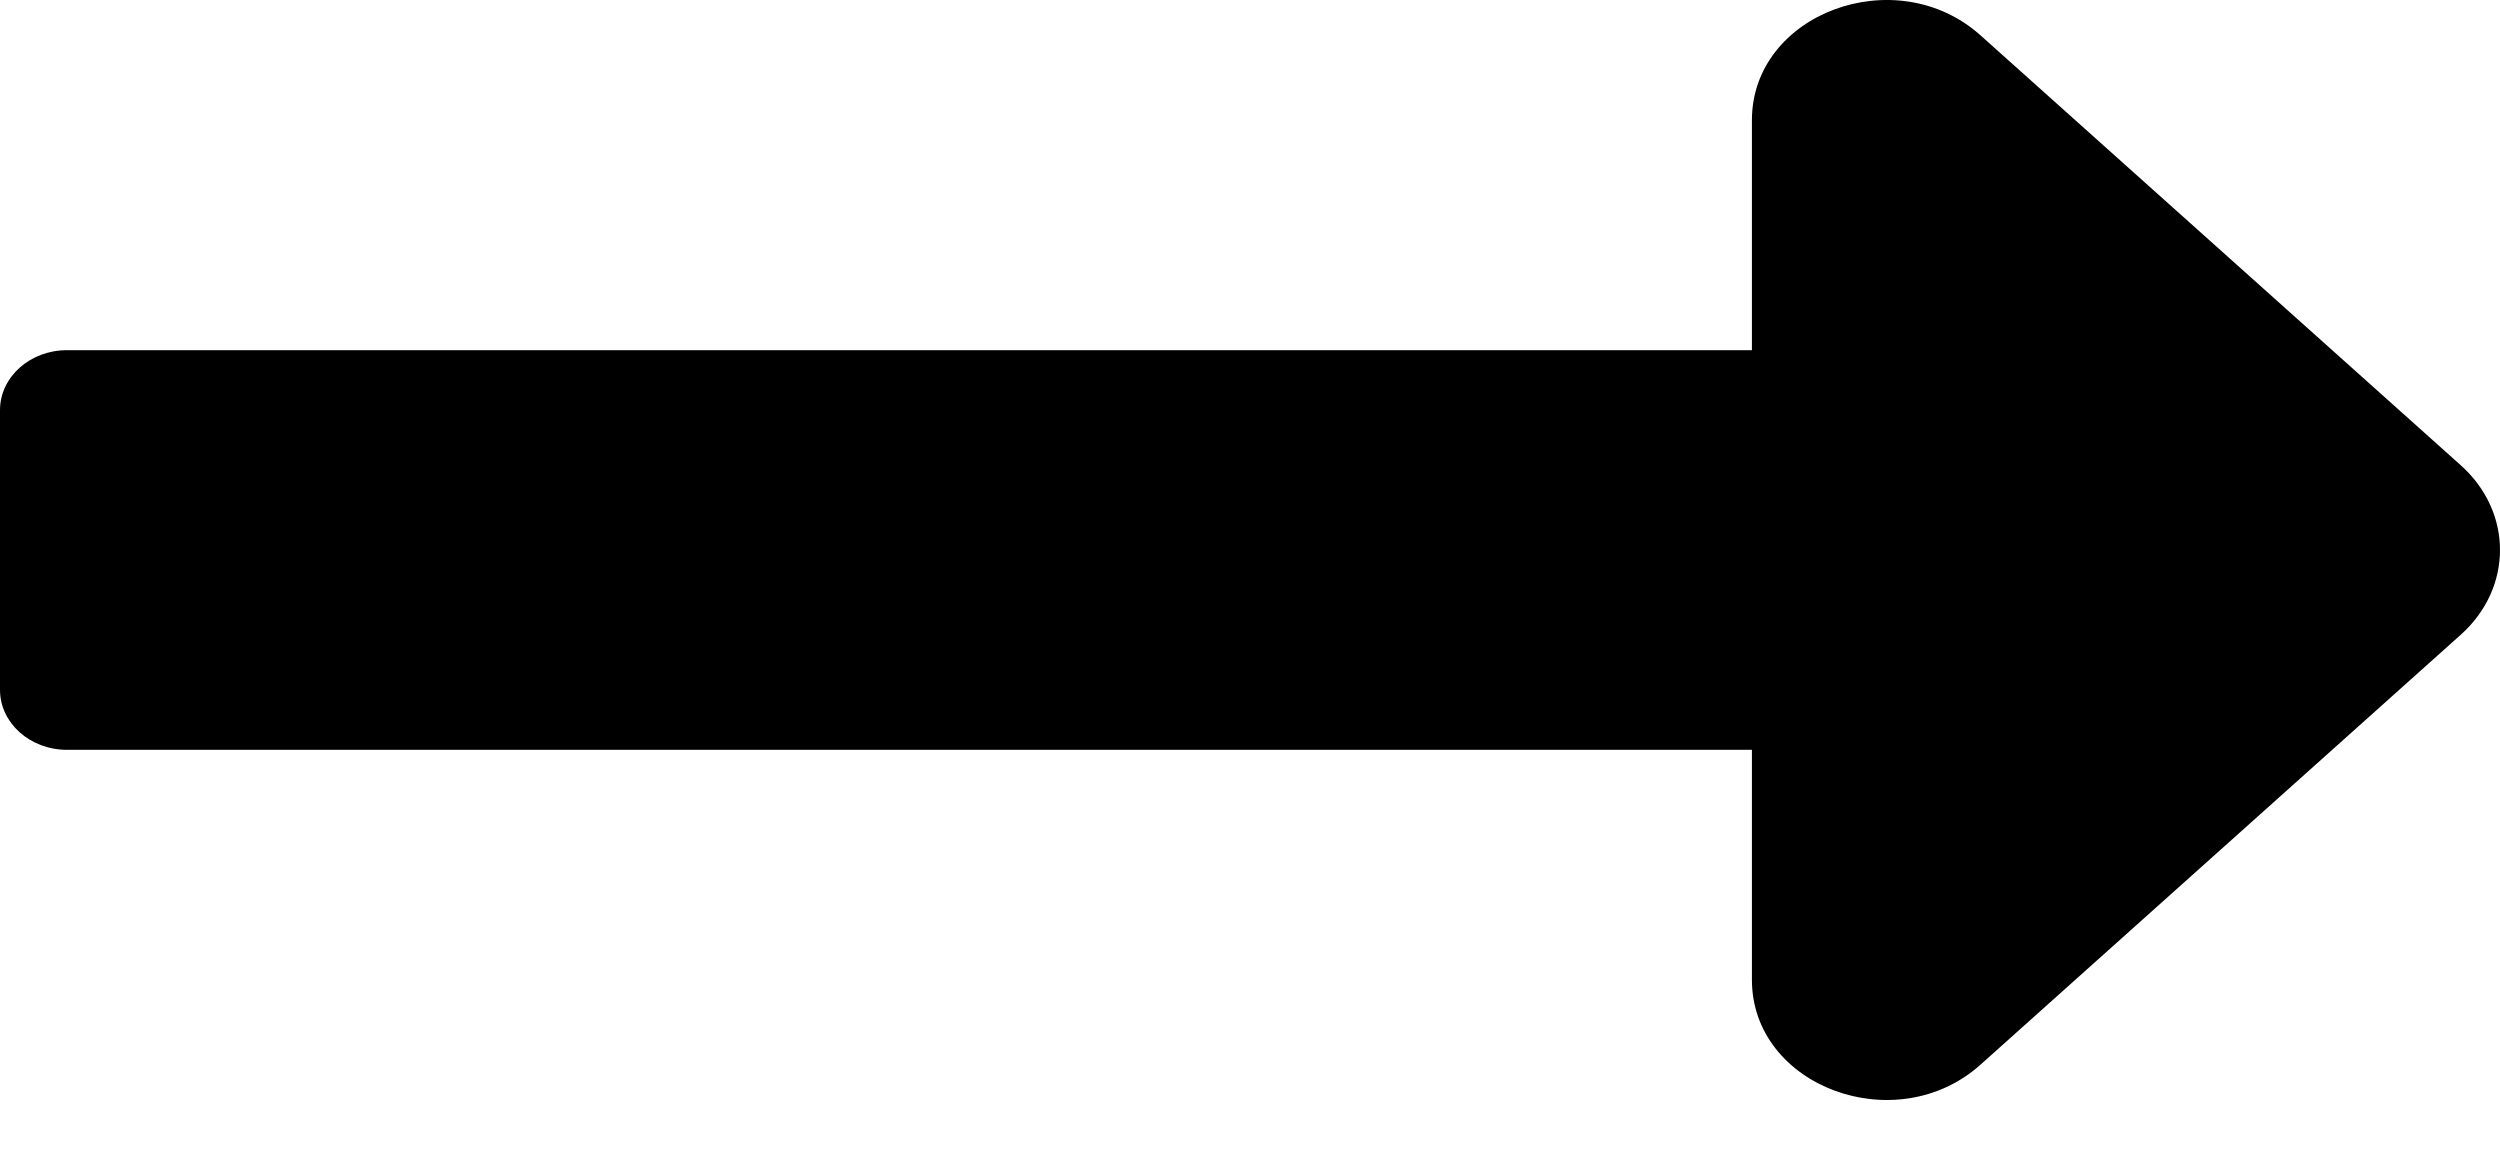 <svg width="30" height="14" viewBox="0 0 30 14" fill="none" xmlns="http://www.w3.org/2000/svg">
<path d="M21.023 4.202H0.804C0.36 4.202 0 4.524 0 4.922V8.278C0 8.676 0.36 8.998 0.804 8.998H21.023V11.758C21.023 13.04 22.754 13.682 23.766 12.776L29.529 7.617C30.157 7.055 30.157 6.145 29.529 5.583L23.766 0.424C22.754 -0.482 21.023 0.16 21.023 1.442V4.202Z" fill="black"/>
</svg>
